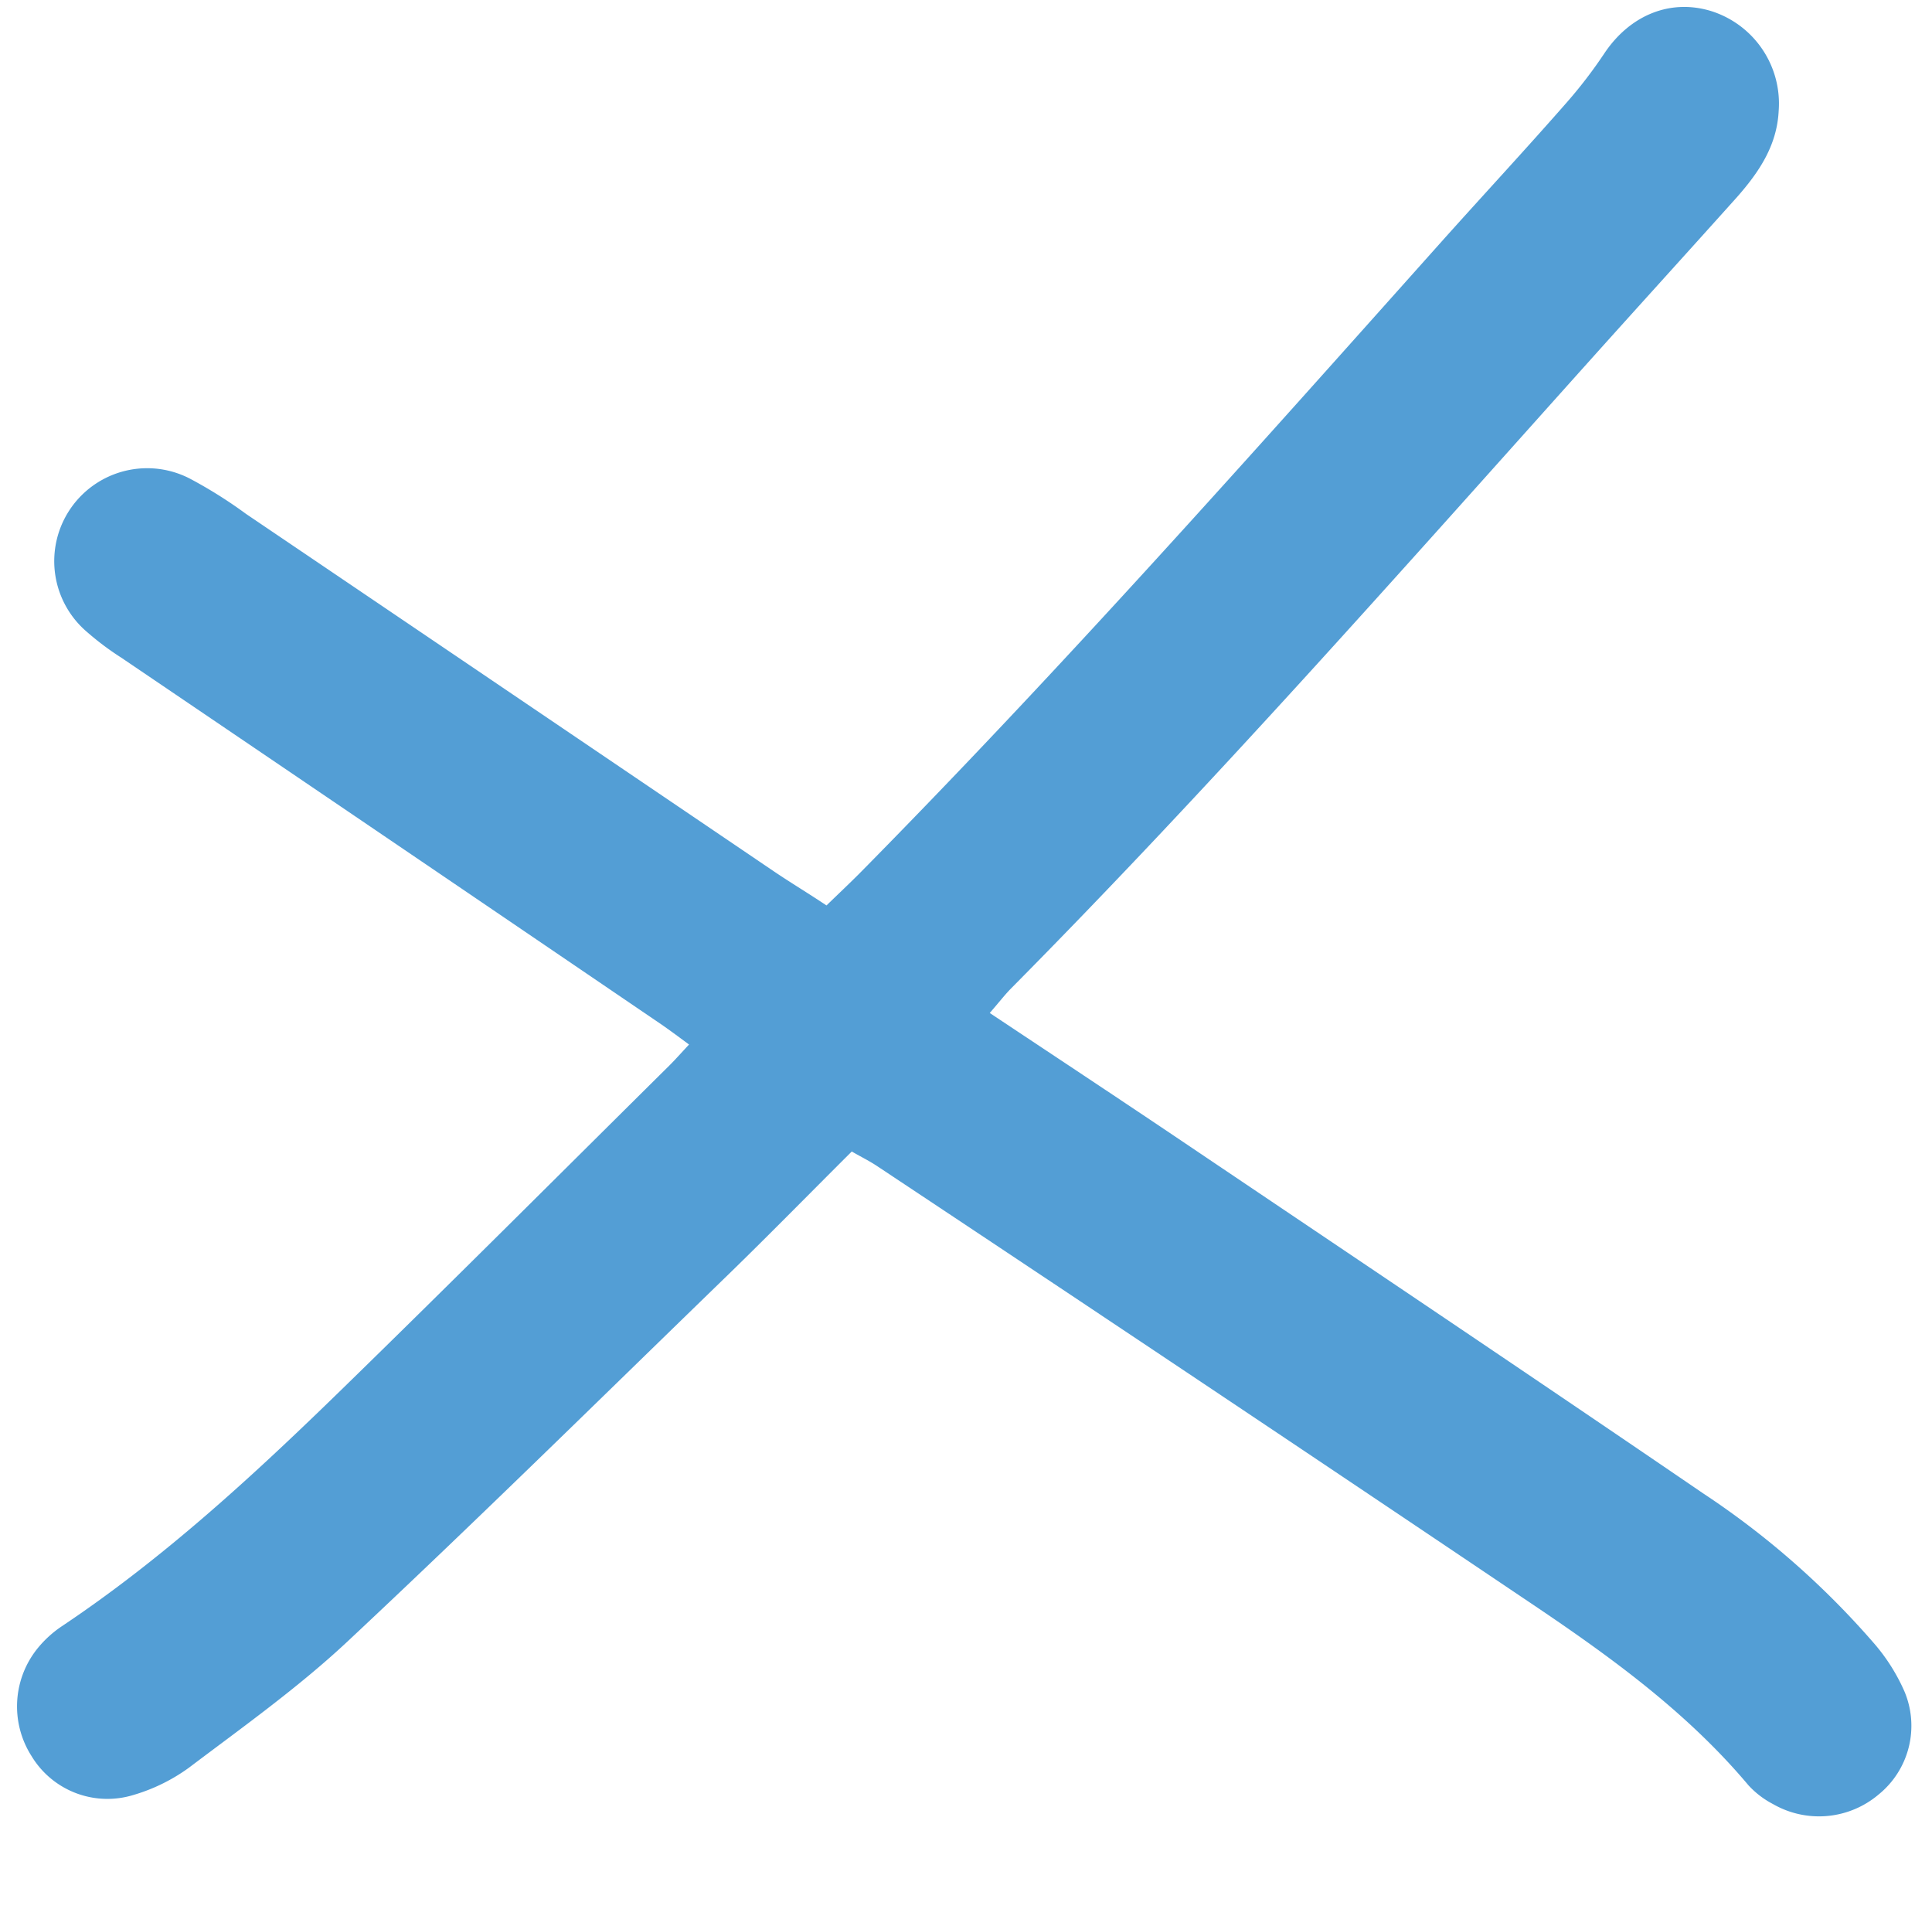 <svg id="Layer_1" data-name="Layer 1" xmlns="http://www.w3.org/2000/svg" viewBox="0 0 695.54 689.63"><defs><style>.cls-1{fill:#539ed5;}</style></defs><path class="cls-1" d="M356.32,364.64c24.42,16.25,47.48,31.49,70.37,46.92,62.22,41.92,124.53,83.72,186.45,126a300.38,300.38,0,0,1,61.27,53.69,68.39,68.39,0,0,1,11.24,17.68,31.84,31.84,0,0,1-9.29,37,33.2,33.2,0,0,1-38.05,3.48,32,32,0,0,1-8.86-6.78c-22.92-27.29-51.75-47.73-80.84-67.22q-116-78.09-232.77-155.61c-2.68-1.8-5.58-3.23-9.2-5.29-16.06,16-31.61,31.92-47.82,47.56-44.4,43.09-88.5,86.5-133.68,128.78-17.72,16.58-37.71,30.8-57.13,45.47a65,65,0,0,1-20,9.82,31.9,31.9,0,0,1-36.65-14,33.23,33.23,0,0,1,2.6-39.31,39.76,39.76,0,0,1,8.34-7.46c36.82-24.61,69.19-54.5,100.76-85.26,39.62-38.61,78.71-77.73,118-116.64,2-2,3.82-4.05,7-7.47-4.38-3.25-8.32-6.18-12.35-8.86Q139.7,301.81,43.69,236.76a102.89,102.89,0,0,1-12.4-9.3,33.45,33.45,0,0,1,37.07-55.17A164.38,164.38,0,0,1,88.59,185q95,64.26,189.88,128.57c6.13,4.15,12.56,8,19.07,12.36,4.45-4.3,8.13-7.78,11.72-11.36C381.71,241.19,450.15,164,518.87,87.09c15-16.77,30.31-33.24,45.15-50.18a168.65,168.65,0,0,0,13.57-17.71C586.92,5.25,601.66-.63,616.46,4.12a34.91,34.91,0,0,1,23.88,35.83c-0.63,12.51-7.12,22.05-15,31-17.83,19.89-35.83,39.67-53.66,59.56-68.2,76.07-135.8,152.72-207.75,225.36C361.69,358.16,359.72,360.73,356.32,364.64Z"/></svg>